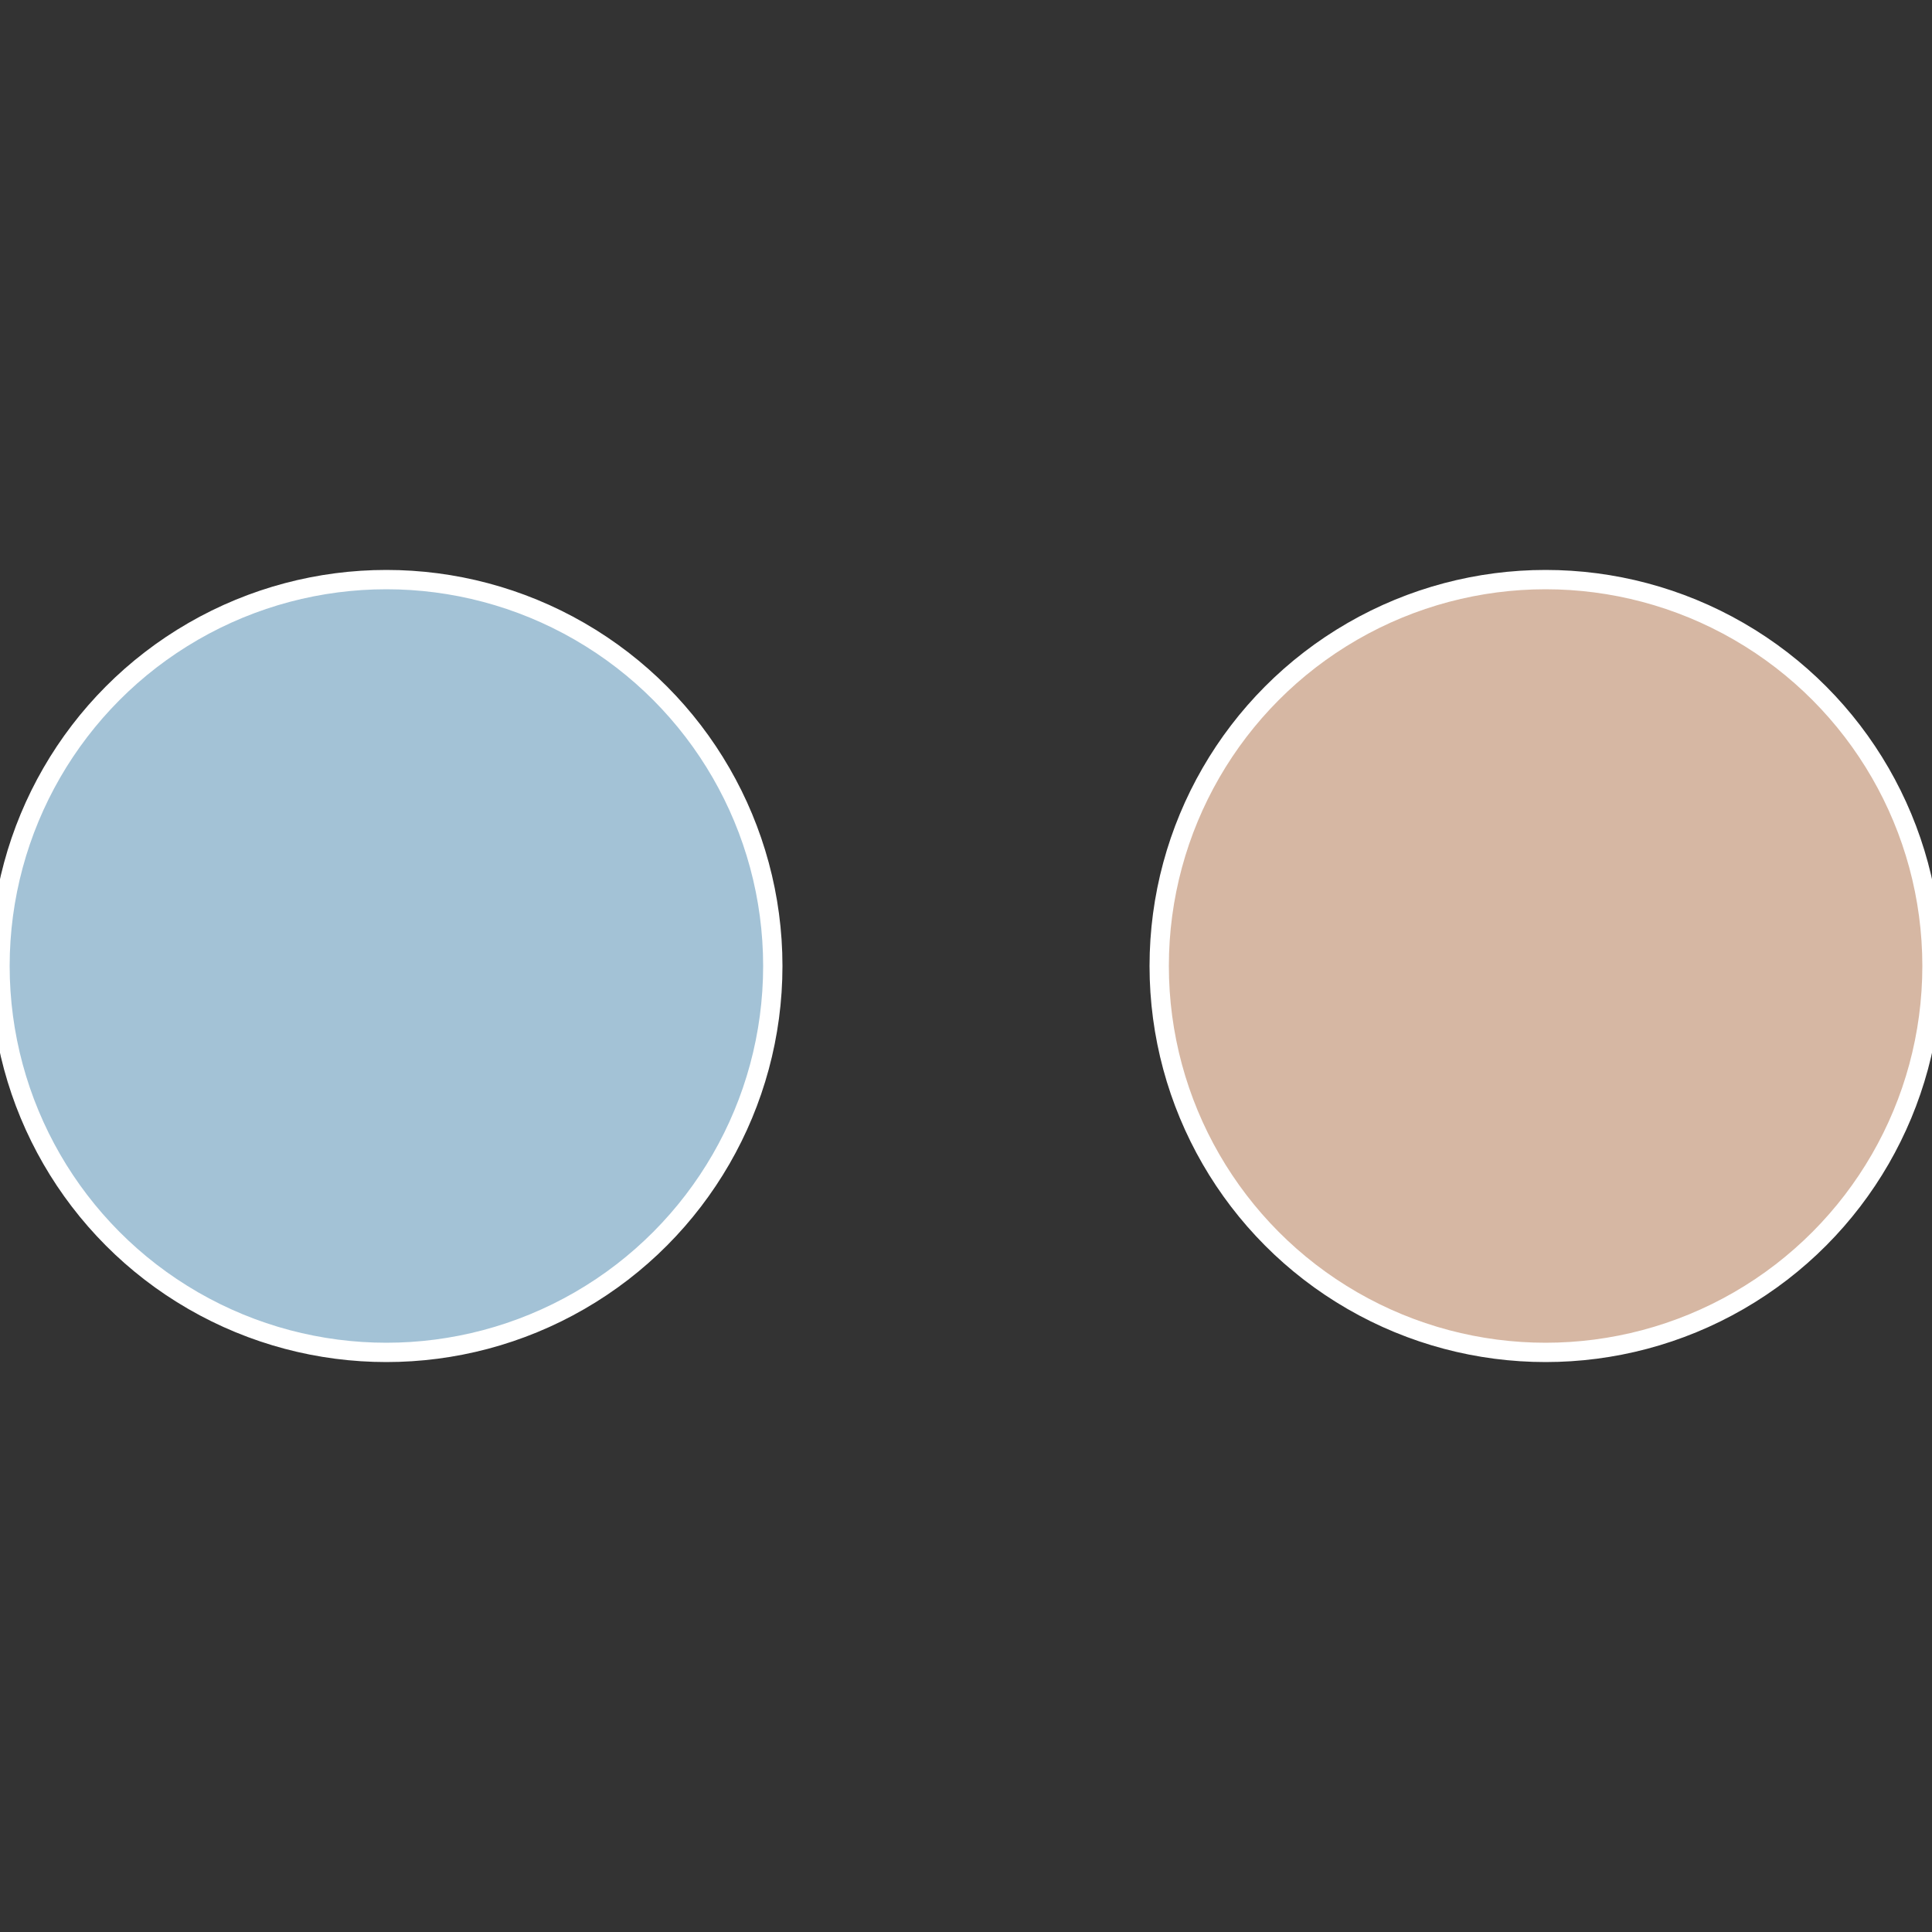 <?xml version="1.0" standalone="no"?>
<svg width="500" height="500" viewBox="-1 -1 2 2" xmlns="http://www.w3.org/2000/svg">
 
                <rect x="-1" y="-1" width="2" height="2" fill="#333333" stroke="none"/>
 
                <circle cx="0.6" cy="0" r="0.4" fill="#d6b7a3" stroke="#fff" stroke-width="1%" />
             
                <circle cx="-0.6" cy="7.3478807948841E-17" r="0.4" fill="#a3c2d6" stroke="#fff" stroke-width="1%" />
            </svg>
